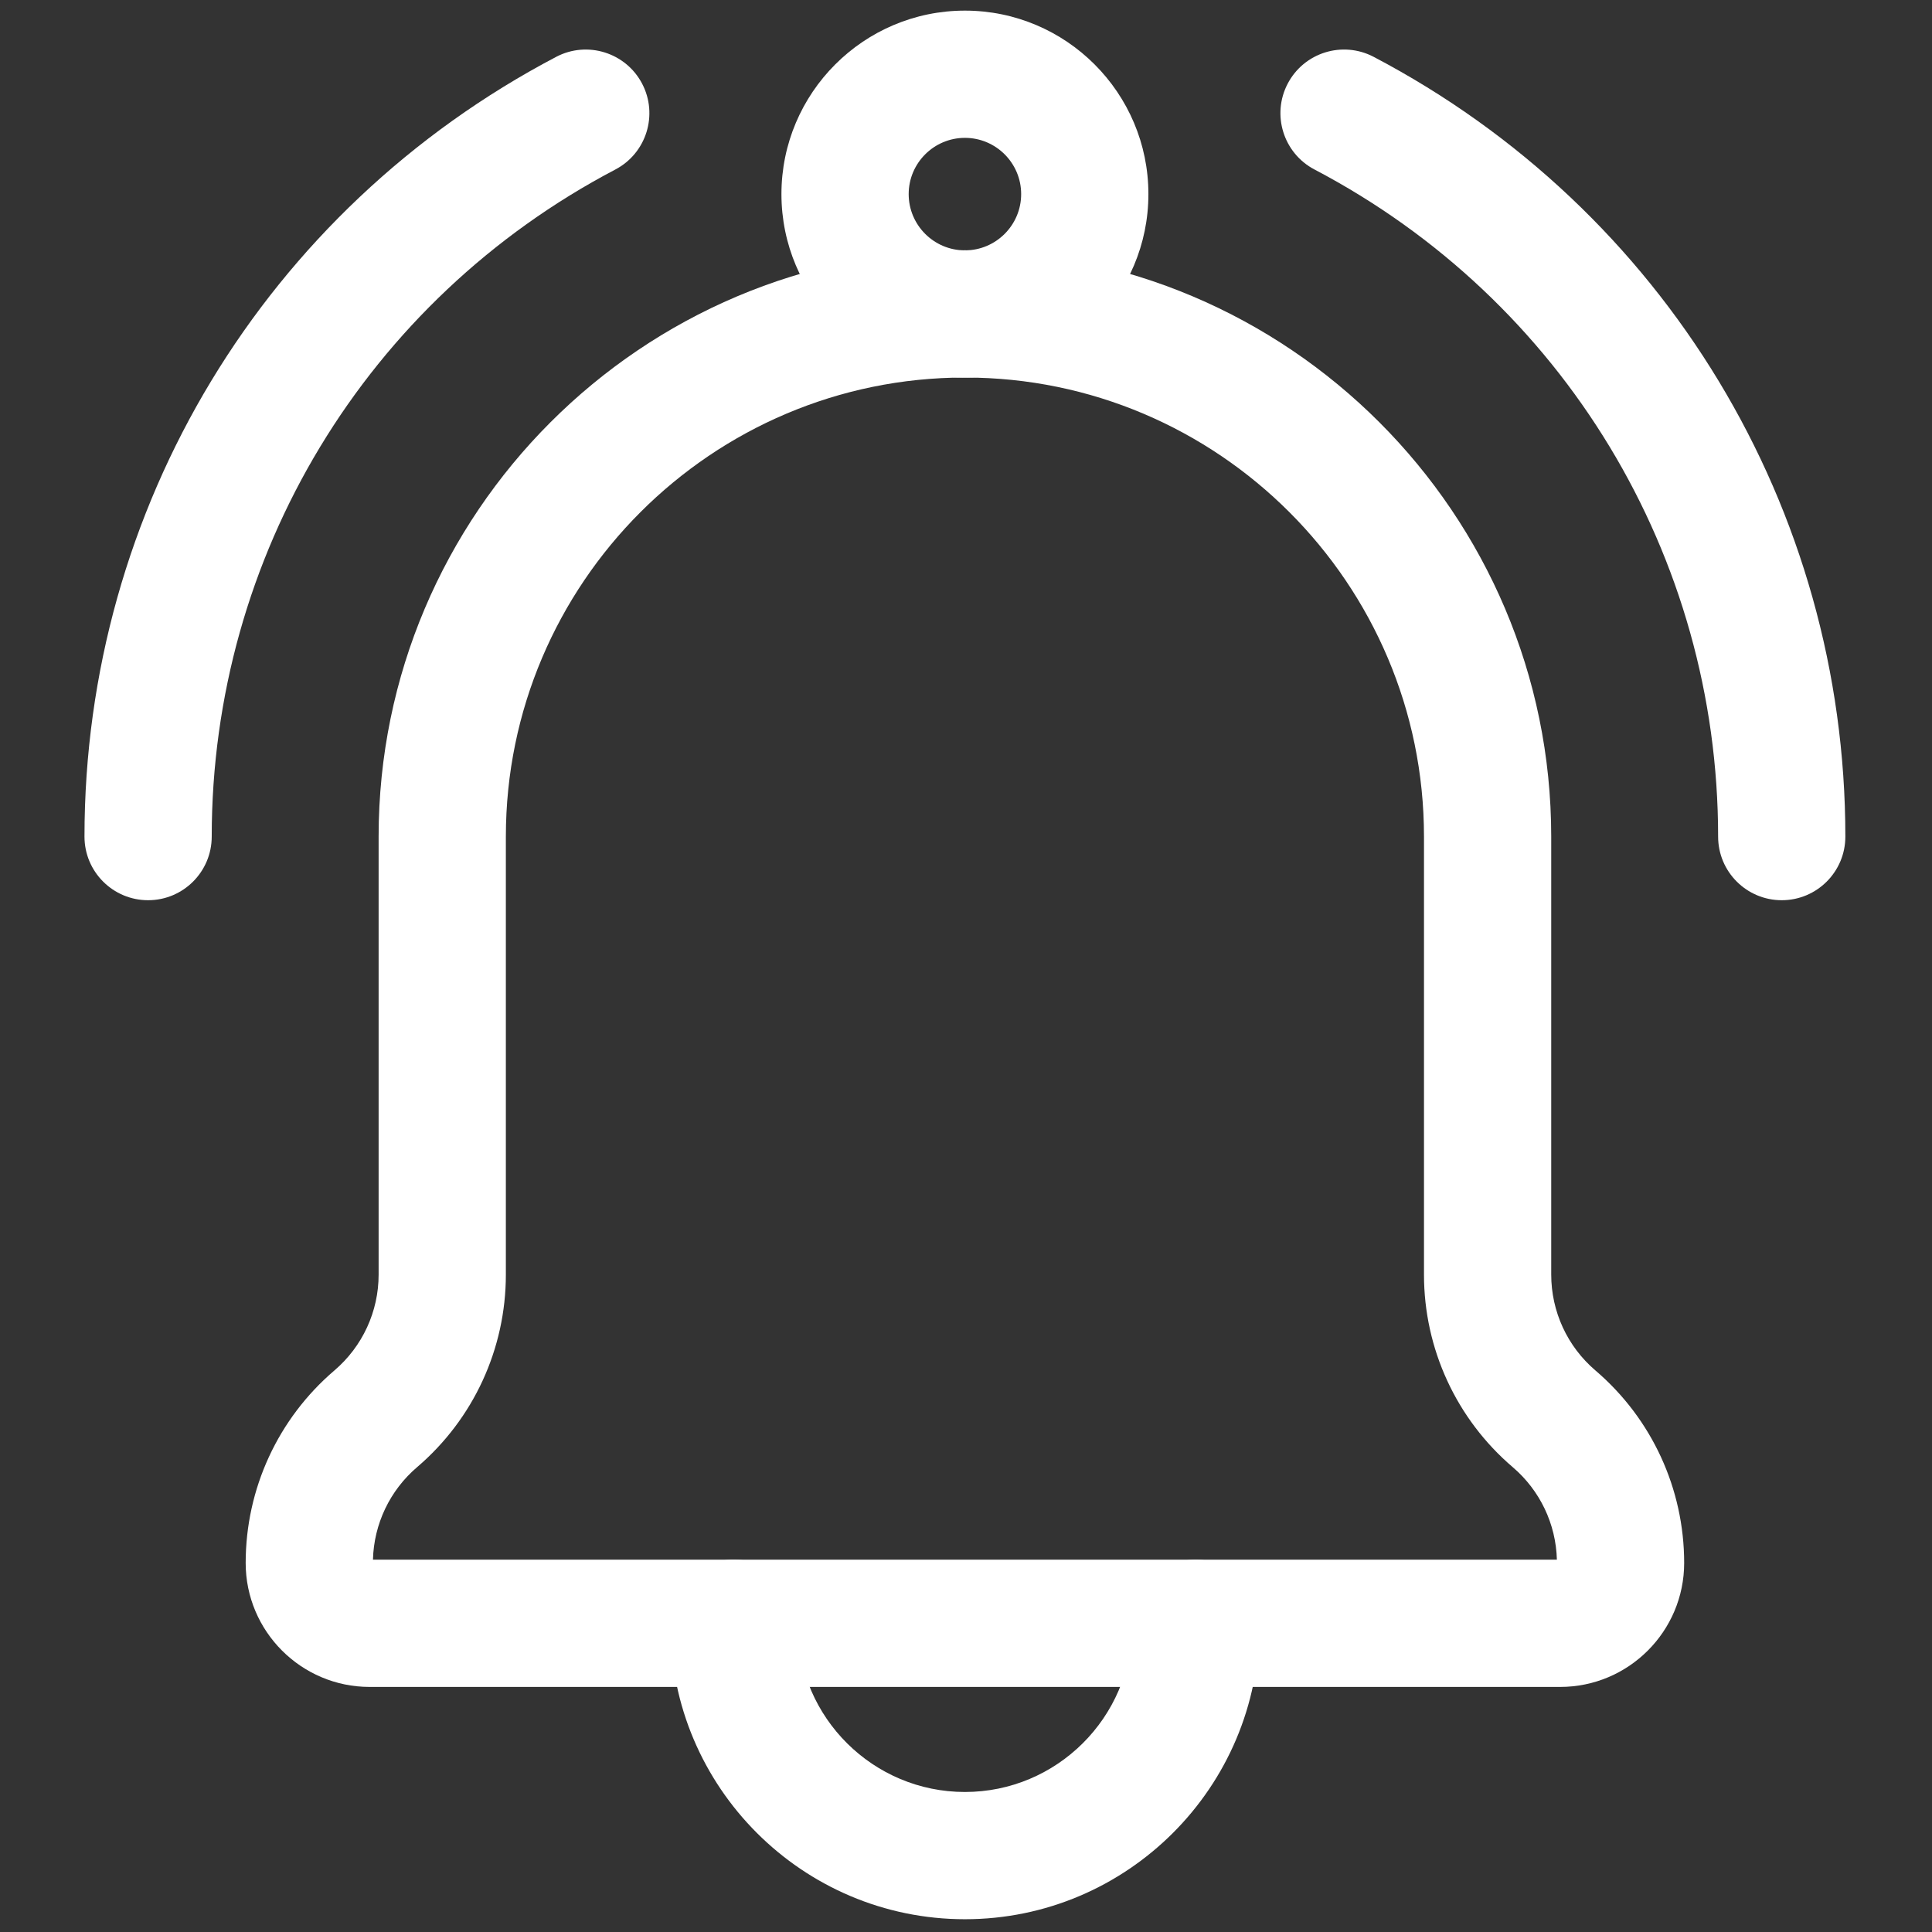 <svg xml:space="preserve" viewBox="0 0 256 256" height="256" width="256" version="1.1" xmlns:xlink="http://www.w3.org/1999/xlink" xmlns="http://www.w3.org/2000/svg">
<rect x="0" y="0" width="256" height="256" fill="#333333" stroke="none"/>
<g transform="translate(1.407 1.407) scale(2.81 2.81)" style="stroke: none; stroke-width: 0; stroke-dasharray: none; stroke-linecap: butt; stroke-linejoin: miter; stroke-miterlimit: 10; fill: none; fill-rule: nonzero; opacity: 1;">
	<path stroke-linecap="round" transform="matrix(1 0 0 1 0 0)" style="stroke: none; stroke-width: 1; stroke-dasharray: none; stroke-linecap: butt; stroke-linejoin: miter; stroke-miterlimit: 10; fill: rgb(255,255,255); fill-rule: nonzero; opacity: 1;" d="M 73.07 79.046 H 16.929 c -3.223 0 -5.845 -2.622 -5.845 -5.845 c 0 -3.499 1.526 -6.809 4.186 -9.08 c 1.323 -1.131 2.083 -2.777 2.083 -4.519 V 38.949 c 0 -15.245 12.402 -27.647 27.647 -27.647 c 15.245 0 27.647 12.402 27.647 27.647 v 20.653 c 0 1.741 0.759 3.389 2.082 4.519 c 2.66 2.271 4.187 5.581 4.187 9.08 C 78.916 76.424 76.294 79.046 73.07 79.046 z M 17.086 73.046 h 55.828 c -0.044 -1.684 -0.797 -3.266 -2.081 -4.362 c -2.66 -2.272 -4.186 -5.582 -4.186 -9.081 V 38.949 c 0 -11.936 -9.711 -21.647 -21.647 -21.647 c -11.936 0 -21.647 9.711 -21.647 21.647 v 20.653 c 0 3.498 -1.525 6.808 -4.186 9.081 C 17.883 69.78 17.13 71.362 17.086 73.046 z"></path>
	<path stroke-linecap="round" transform="matrix(1 0 0 1 0 0)" style="stroke: none; stroke-width: 1; stroke-dasharray: none; stroke-linecap: butt; stroke-linejoin: miter; stroke-miterlimit: 10; fill: rgb(255,255,255); fill-rule: nonzero; opacity: 1;" d="M 45 90 c -7.656 0 -13.884 -6.229 -13.884 -13.884 c 0 -0.064 0.003 -0.153 0.008 -0.227 c 0.083 -1.611 1.422 -2.902 3.059 -2.843 c 1.656 0.034 2.971 1.405 2.937 3.062 c 0 0.023 -0.001 0.052 -0.003 0.081 C 37.155 80.503 40.677 84 45 84 c 4.329 0 7.854 -3.507 7.884 -7.829 c -0.002 -0.045 -0.003 -0.091 -0.003 -0.125 c 0 -1.657 1.343 -3 3 -3 c 1.623 0 2.945 1.29 2.998 2.9 c 0.003 0.057 0.005 0.124 0.005 0.17 C 58.884 83.771 52.655 90 45 90 z"></path>
	<path stroke-linecap="round" transform="matrix(1 0 0 1 0 0)" style="stroke: none; stroke-width: 1; stroke-dasharray: none; stroke-linecap: butt; stroke-linejoin: miter; stroke-miterlimit: 10; fill: rgb(255,255,255); fill-rule: nonzero; opacity: 1;" d="M 45 17.305 c -4.771 0 -8.652 -3.882 -8.652 -8.653 S 40.229 0 45 0 c 4.771 0 8.652 3.881 8.652 8.652 S 49.771 17.305 45 17.305 z M 45 6 c -1.462 0 -2.652 1.19 -2.652 2.652 c 0 1.463 1.19 2.653 2.652 2.653 c 1.463 0 2.652 -1.19 2.652 -2.653 C 47.652 7.19 46.463 6 45 6 z"></path>
	<path stroke-linecap="round" transform="matrix(1 0 0 1 0 0)" style="stroke: none; stroke-width: 1; stroke-dasharray: none; stroke-linecap: butt; stroke-linejoin: miter; stroke-miterlimit: 10; fill: rgb(255,255,255); fill-rule: nonzero; opacity: 1;" d="M 83.517 41.949 c -1.657 0 -3 -1.343 -3 -3 c 0 -13.24 -7.293 -25.293 -19.033 -31.457 c -1.467 -0.77 -2.032 -2.584 -1.262 -4.051 c 0.77 -1.466 2.581 -2.031 4.051 -1.262 c 13.721 7.204 22.244 21.292 22.244 36.77 C 86.517 40.606 85.174 41.949 83.517 41.949 z"></path>
	<path stroke-linecap="round" transform="matrix(1 0 0 1 0 0)" style="stroke: none; stroke-width: 1; stroke-dasharray: none; stroke-linecap: butt; stroke-linejoin: miter; stroke-miterlimit: 10; fill: rgb(255,255,255); fill-rule: nonzero; opacity: 1;" d="M 6.483 41.949 c -1.657 0 -3 -1.343 -3 -3 c 0 -15.477 8.523 -29.565 22.243 -36.769 c 1.465 -0.77 3.281 -0.205 4.051 1.262 s 0.205 3.281 -1.262 4.051 C 16.776 13.656 9.483 25.709 9.483 38.949 C 9.483 40.606 8.14 41.949 6.483 41.949 z"></path>
</g>
</svg>